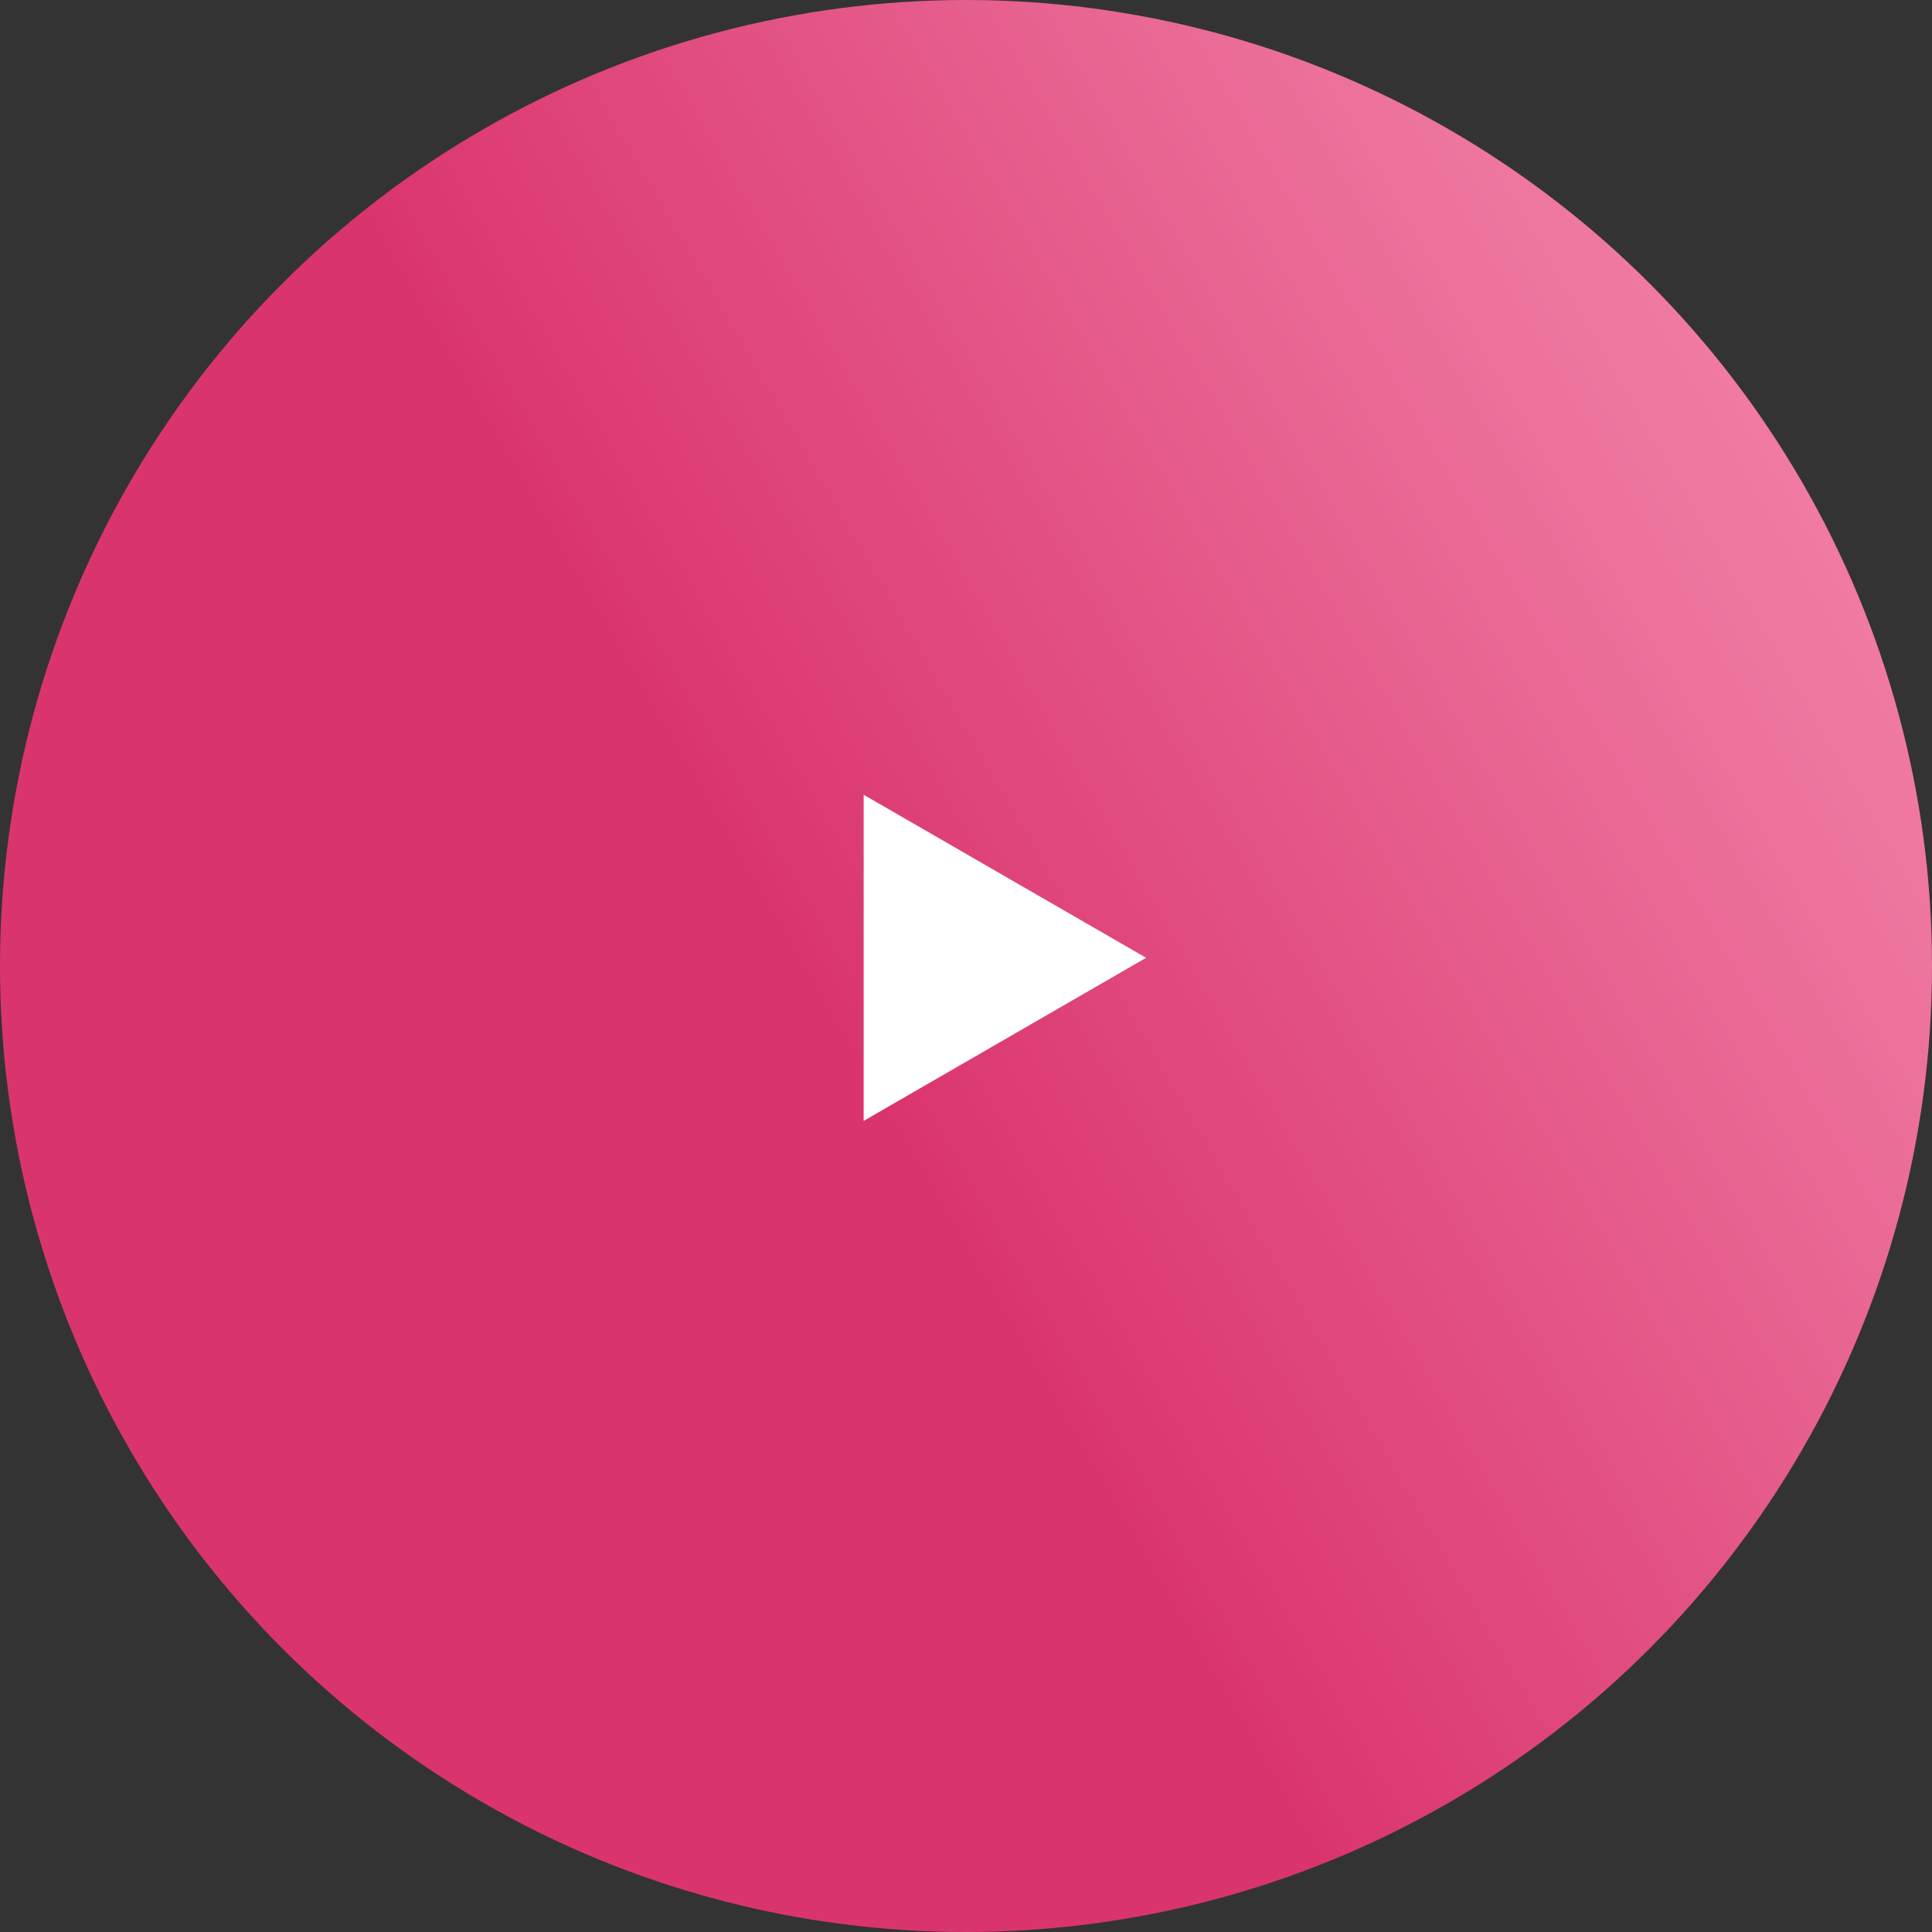 <?xml version="1.0" encoding="UTF-8"?> <svg xmlns="http://www.w3.org/2000/svg" width="154" height="154" viewBox="0 0 154 154" fill="none"><rect x="0" y="0" width="154" height="154" fill="#333333" stroke="none"/> <circle cx="77" cy="77" r="77" fill="url(#paint0_linear_1689_15)"></circle> <path d="M91.356 76.347L68.843 89.345L68.843 63.35L91.356 76.347Z" fill="white"></path> <defs> <linearGradient id="paint0_linear_1689_15" x1="60.317" y1="83.16" x2="199.464" y2="2.506" gradientUnits="userSpaceOnUse"> <stop offset="0.038" stop-color="#DA346E"></stop> <stop offset="0.494" stop-color="#EC729C"></stop> <stop offset="0.915" stop-color="#FF98BB"></stop> </linearGradient> </defs> </svg> 